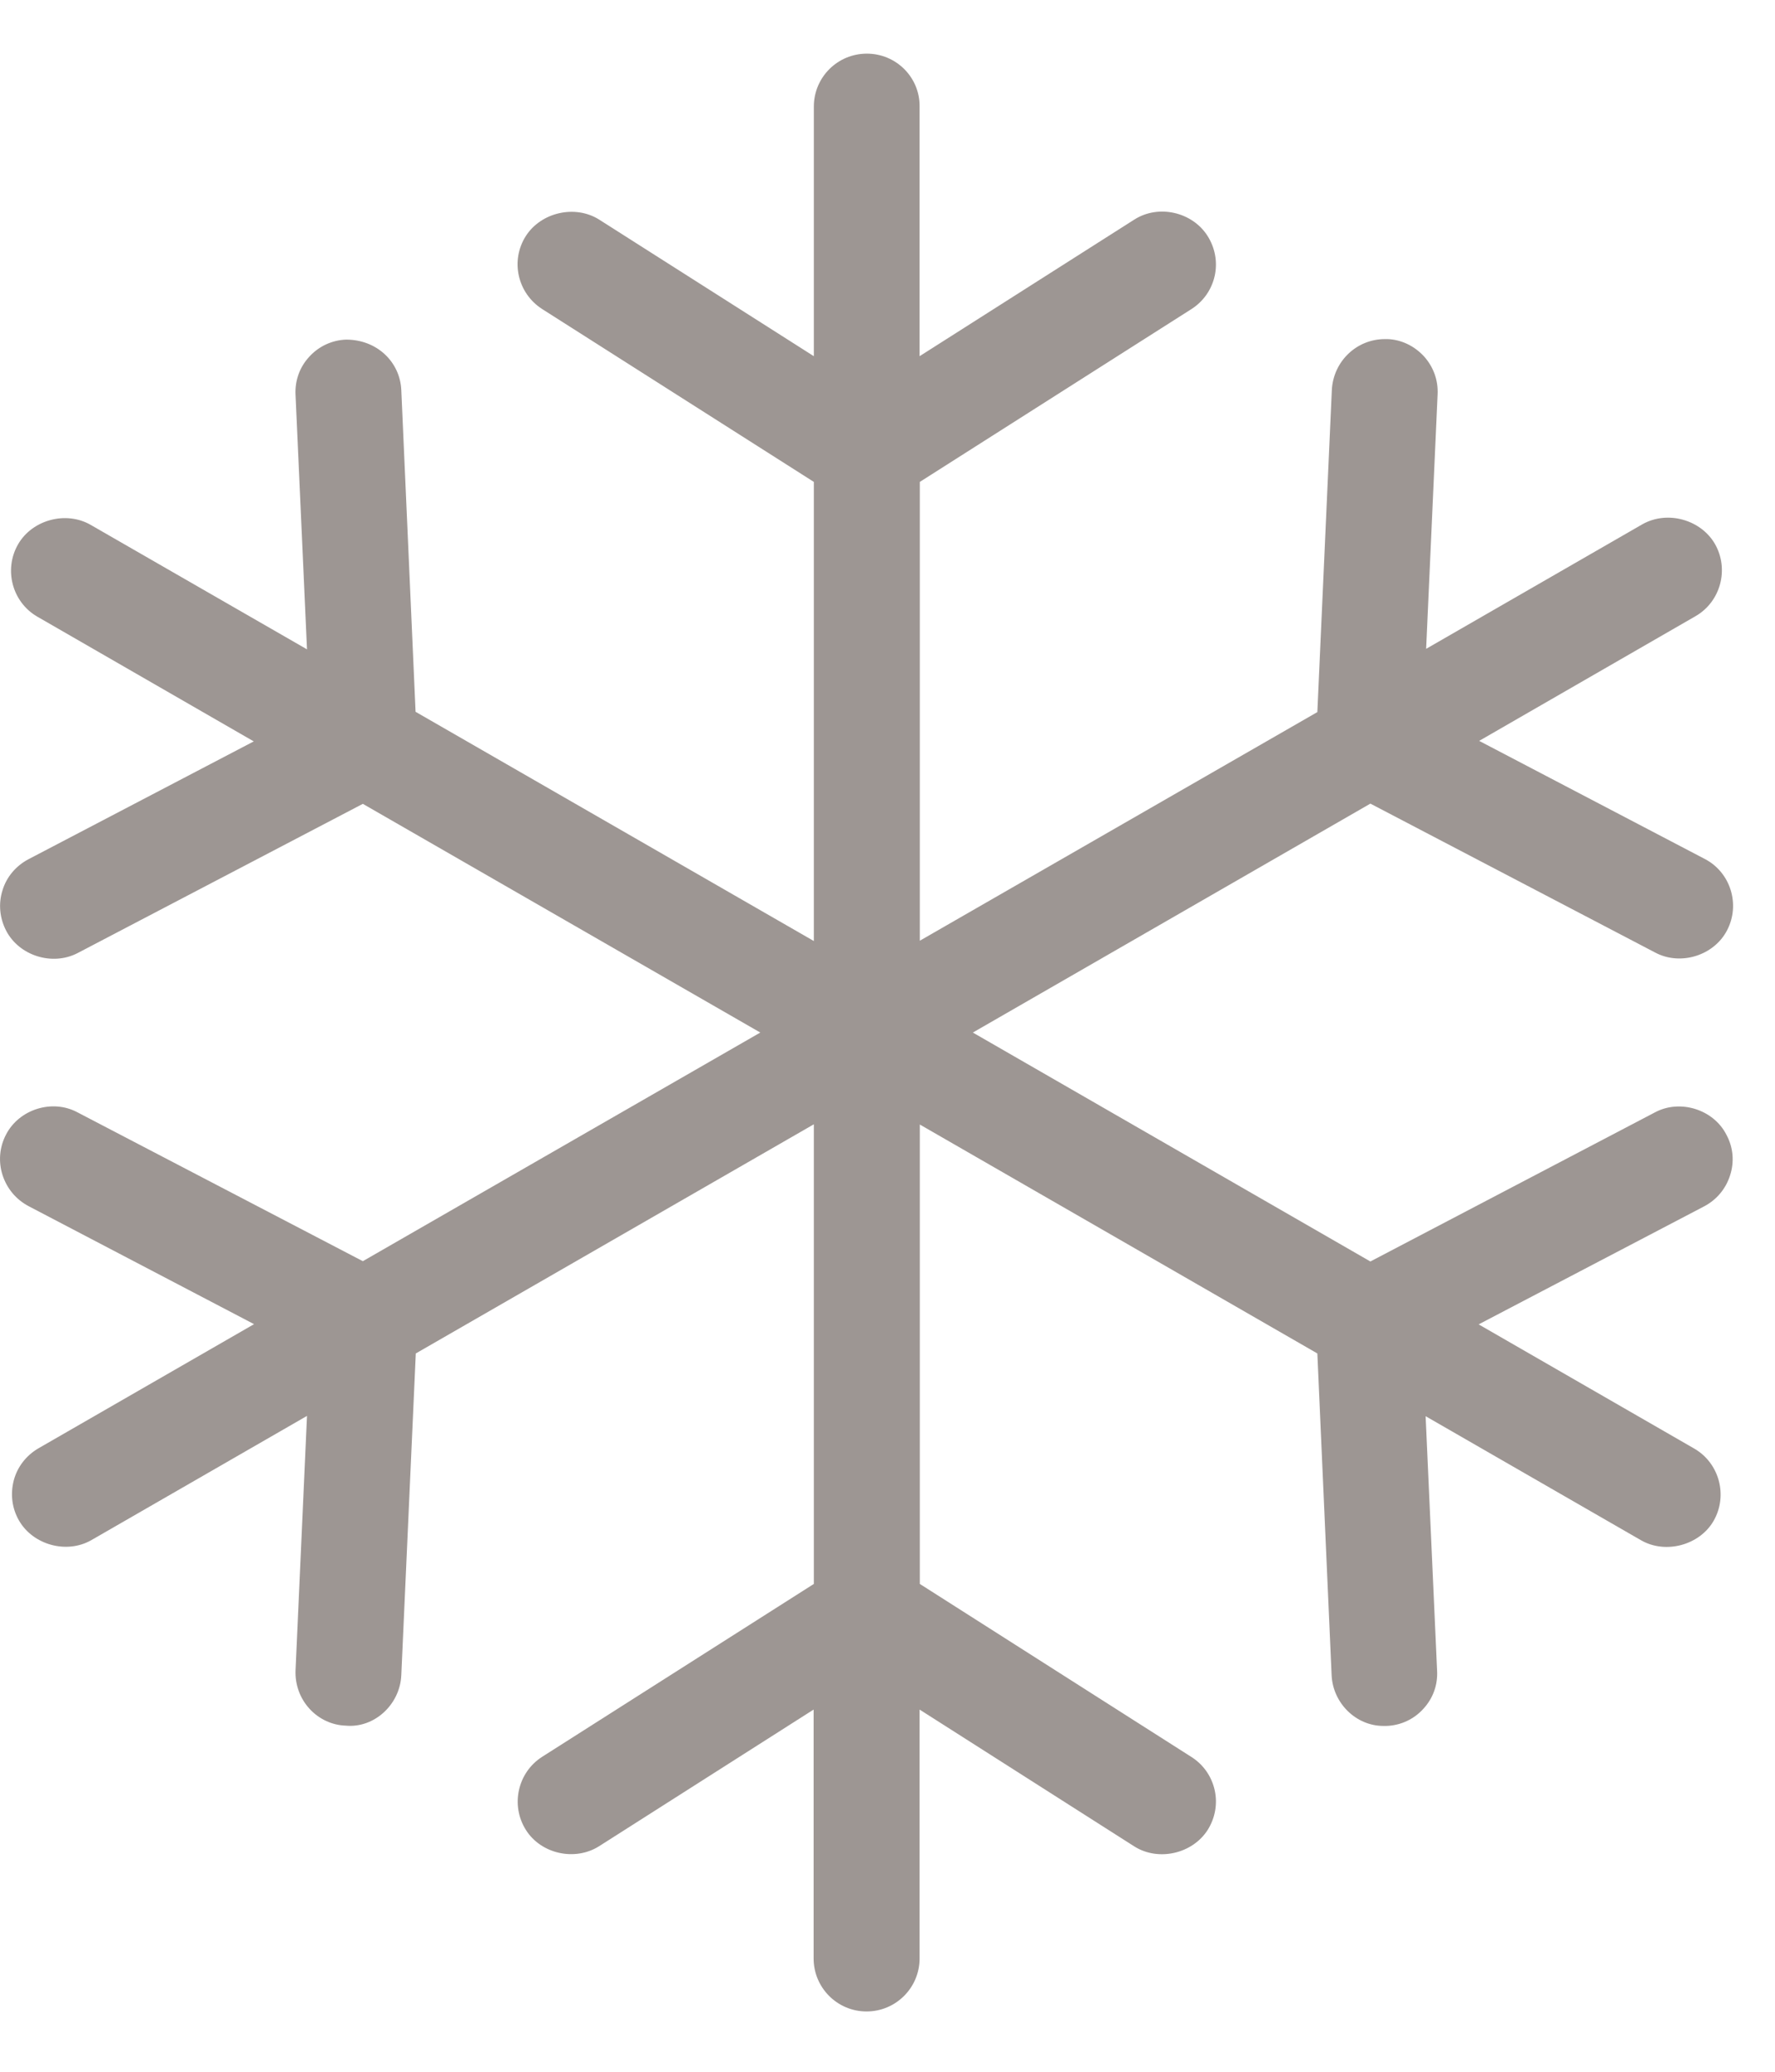 <svg width="24" height="28" viewBox="0 0 24 28" fill="none" xmlns="http://www.w3.org/2000/svg">
<path d="M22.384 15.03L18.529 17.049L13.154 13.955L18.529 10.861L22.384 12.876C22.725 13.055 23.176 12.914 23.352 12.573C23.535 12.222 23.397 11.787 23.049 11.608L20 10.013L22.925 8.328C23.266 8.132 23.383 7.691 23.187 7.35C22.997 7.023 22.546 6.895 22.208 7.085L19.283 8.769L19.438 5.331C19.448 5.138 19.38 4.955 19.252 4.814C19.121 4.673 18.945 4.59 18.763 4.583H18.725C18.343 4.583 18.029 4.883 18.008 5.269L17.812 9.624L12.437 12.714V6.513L16.11 4.177C16.272 4.073 16.382 3.915 16.424 3.729C16.465 3.543 16.43 3.35 16.327 3.188C16.124 2.868 15.669 2.757 15.338 2.967L12.434 4.814V1.438C12.437 1.045 12.117 0.725 11.721 0.725C11.324 0.725 11.004 1.045 11.004 1.441V4.814L8.1 2.967C7.776 2.764 7.318 2.868 7.111 3.188C6.897 3.522 6.997 3.963 7.331 4.177L11.004 6.513V12.718L5.619 9.62L5.426 5.272C5.409 4.89 5.095 4.59 4.682 4.59C4.682 4.59 4.682 4.59 4.678 4.59C4.489 4.597 4.31 4.68 4.182 4.821C4.051 4.962 3.986 5.145 3.996 5.338L4.151 8.776L1.223 7.092C0.889 6.902 0.434 7.026 0.244 7.357C0.048 7.698 0.165 8.139 0.506 8.335L3.431 10.02L0.386 11.612C0.217 11.701 0.089 11.85 0.034 12.032C-0.024 12.215 -0.004 12.408 0.082 12.576C0.258 12.918 0.709 13.059 1.051 12.88L4.906 10.864L10.28 13.955L4.906 17.045L1.047 15.033C0.706 14.85 0.258 14.992 0.082 15.333C-0.007 15.502 -0.024 15.698 0.034 15.88C0.093 16.063 0.217 16.211 0.386 16.301L3.435 17.896L0.52 19.574C0.355 19.67 0.234 19.825 0.186 20.008C0.138 20.194 0.162 20.387 0.258 20.552C0.448 20.88 0.902 21.007 1.237 20.814L4.151 19.136L3.996 22.575C3.989 22.768 4.055 22.95 4.182 23.091C4.31 23.233 4.489 23.316 4.672 23.322C5.061 23.36 5.409 23.036 5.426 22.64L5.622 18.292L11.004 15.195V21.407L7.331 23.743C6.997 23.956 6.901 24.401 7.111 24.732C7.314 25.055 7.772 25.159 8.1 24.952L11.001 23.105V26.468C11.001 26.864 11.321 27.185 11.717 27.185C12.113 27.185 12.434 26.864 12.434 26.468V23.105L15.338 24.955C15.662 25.159 16.12 25.055 16.327 24.735C16.43 24.573 16.465 24.38 16.424 24.194C16.382 24.008 16.272 23.849 16.11 23.746L12.437 21.407V15.198L17.812 18.292L18.005 22.64C18.022 23.019 18.336 23.326 18.704 23.326C18.721 23.326 18.739 23.326 18.749 23.326C18.939 23.319 19.118 23.236 19.245 23.095C19.376 22.954 19.442 22.771 19.431 22.578L19.276 19.14L22.191 20.818C22.522 21.007 22.98 20.883 23.169 20.556C23.366 20.215 23.249 19.774 22.907 19.577L19.993 17.899L23.042 16.304C23.211 16.215 23.335 16.067 23.393 15.884C23.452 15.701 23.435 15.508 23.345 15.34C23.173 14.995 22.721 14.854 22.384 15.03Z" fill="#847C78" fill-opacity="0.8"/>
</svg>
